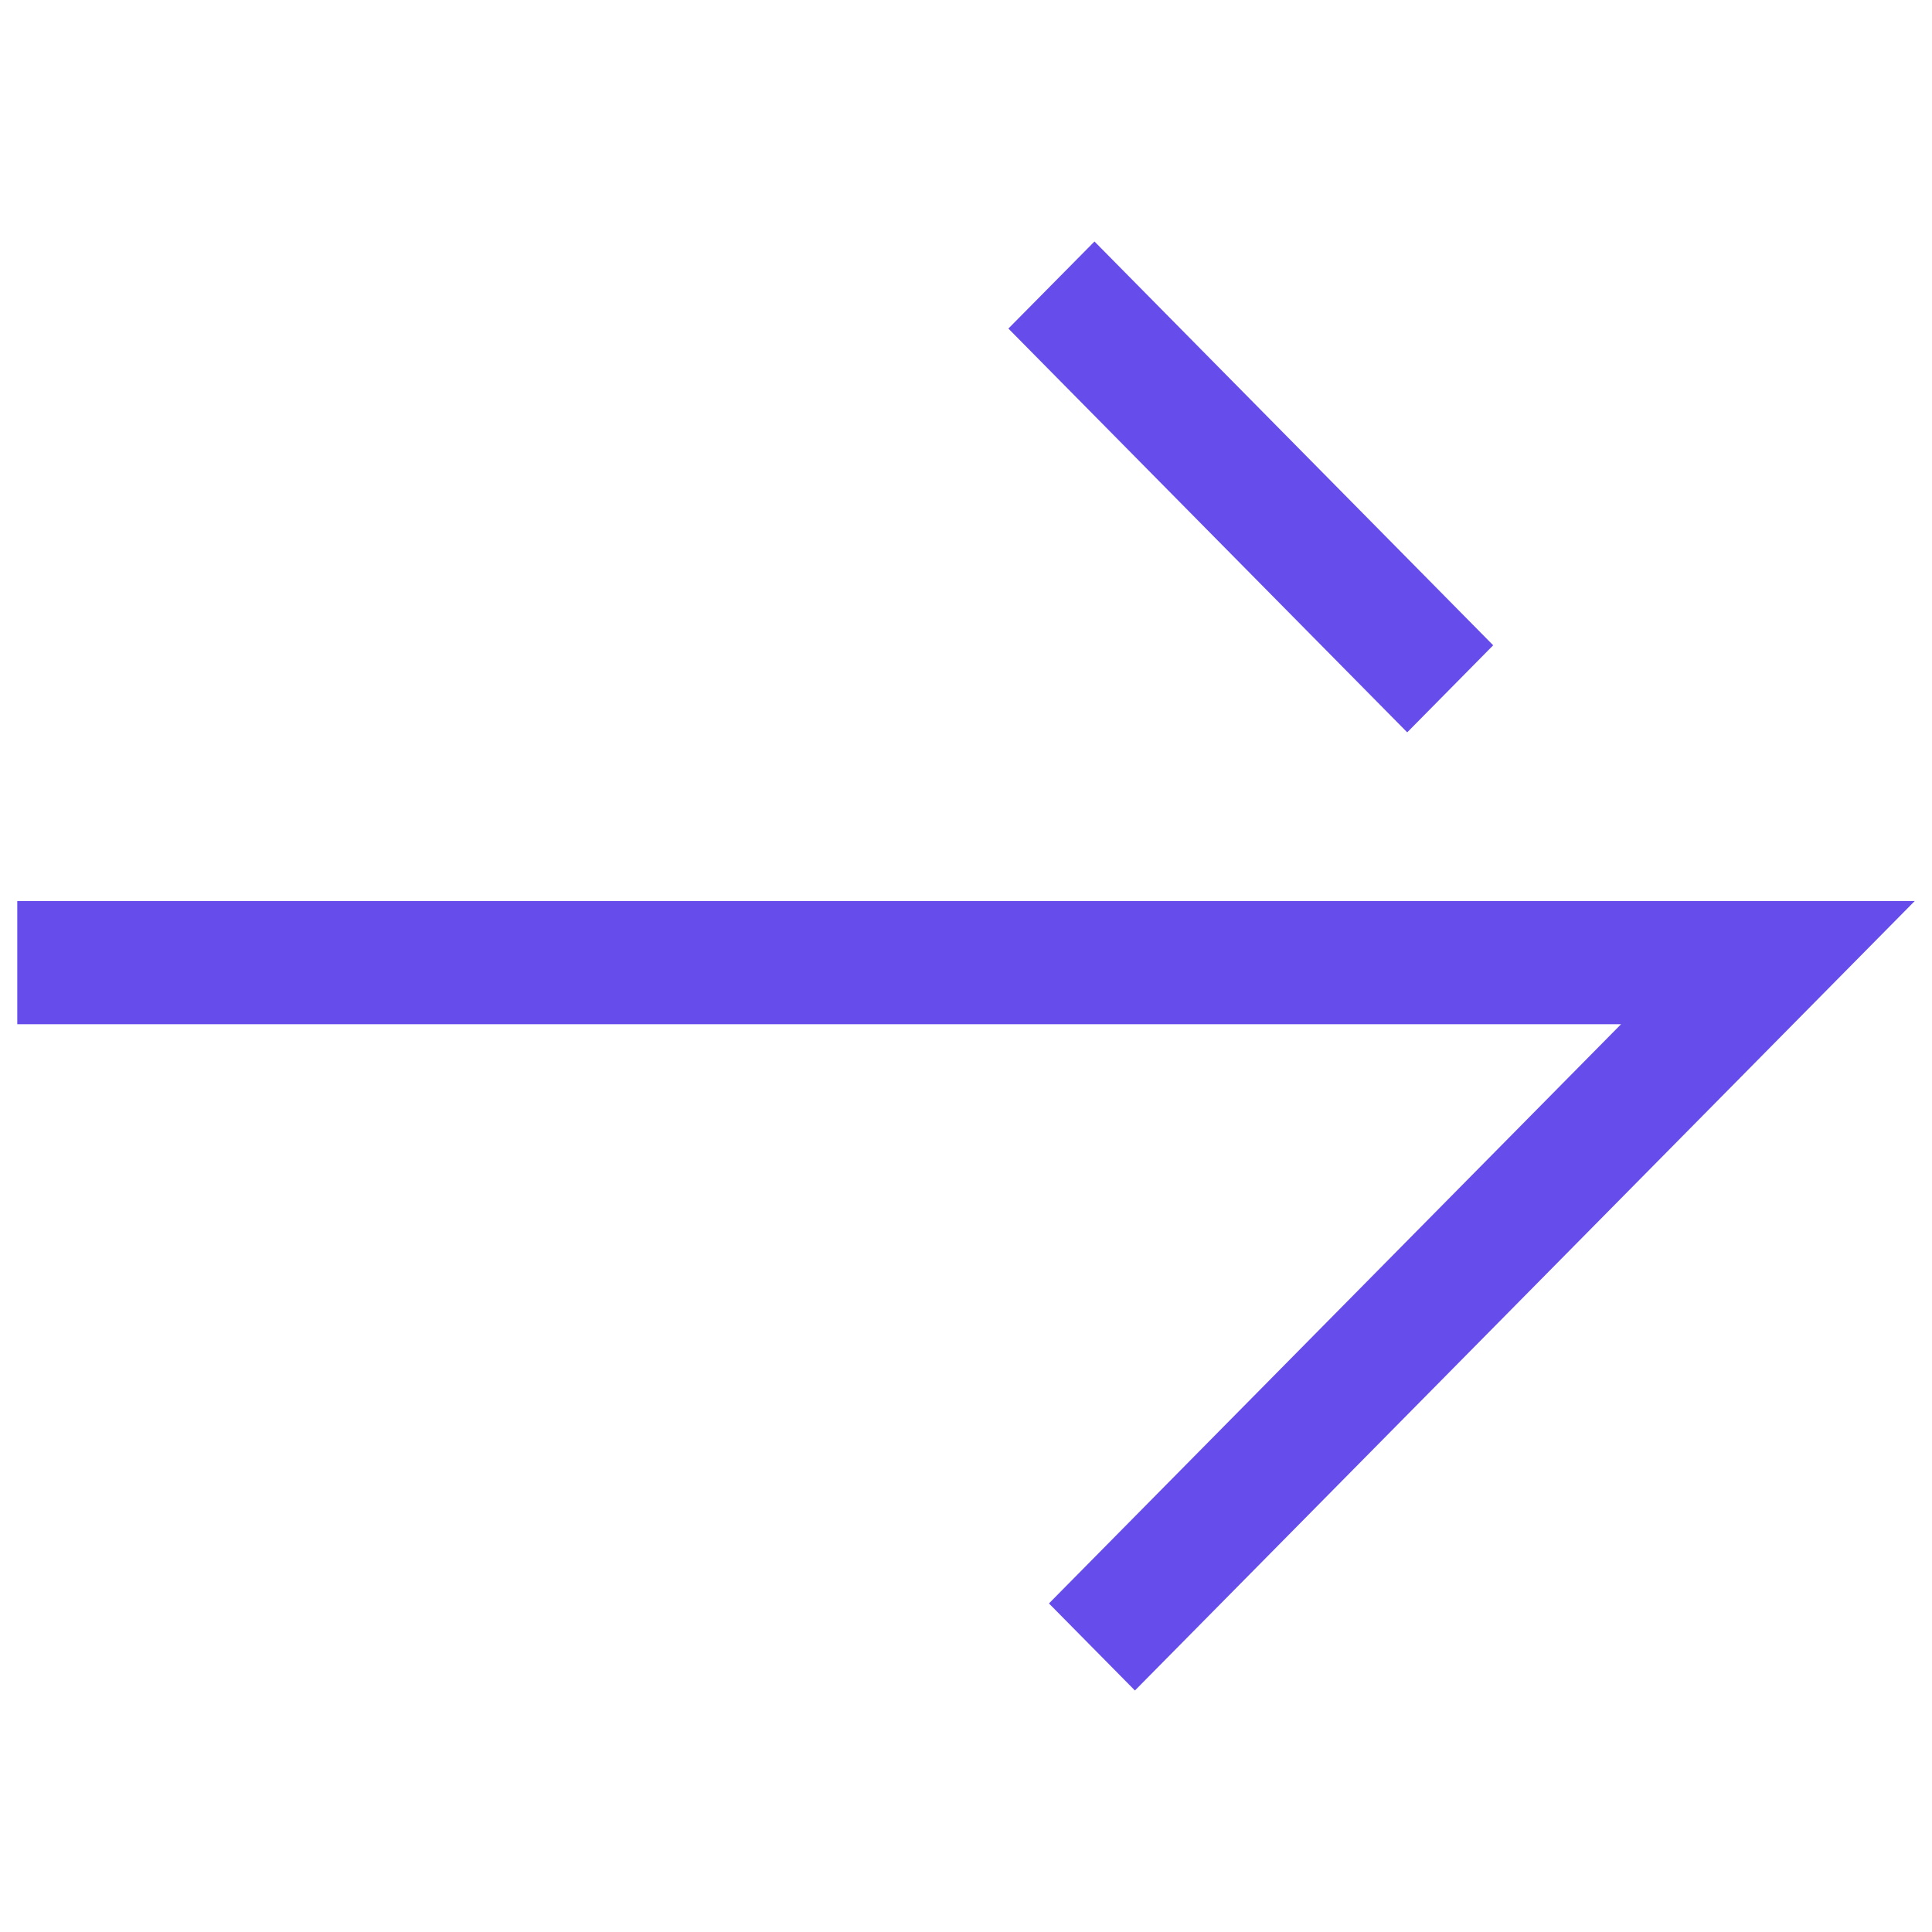 <svg width="16" height="16" viewBox="0 0 16 16" fill="none" xmlns="http://www.w3.org/2000/svg">
<g id="icon/ui/arrow-button">
<path id="Vector 3 (Stroke)" fill-rule="evenodd" clip-rule="evenodd" d="M15.857 7.462L9.399 14L8.687 13.279L13.425 8.482L0.143 8.482V7.462L15.857 7.462ZM11.654 6.065L8.351 2.721L9.064 2L12.366 5.344L11.654 6.065Z" fill="#674CEC"/>
</g>
</svg>
